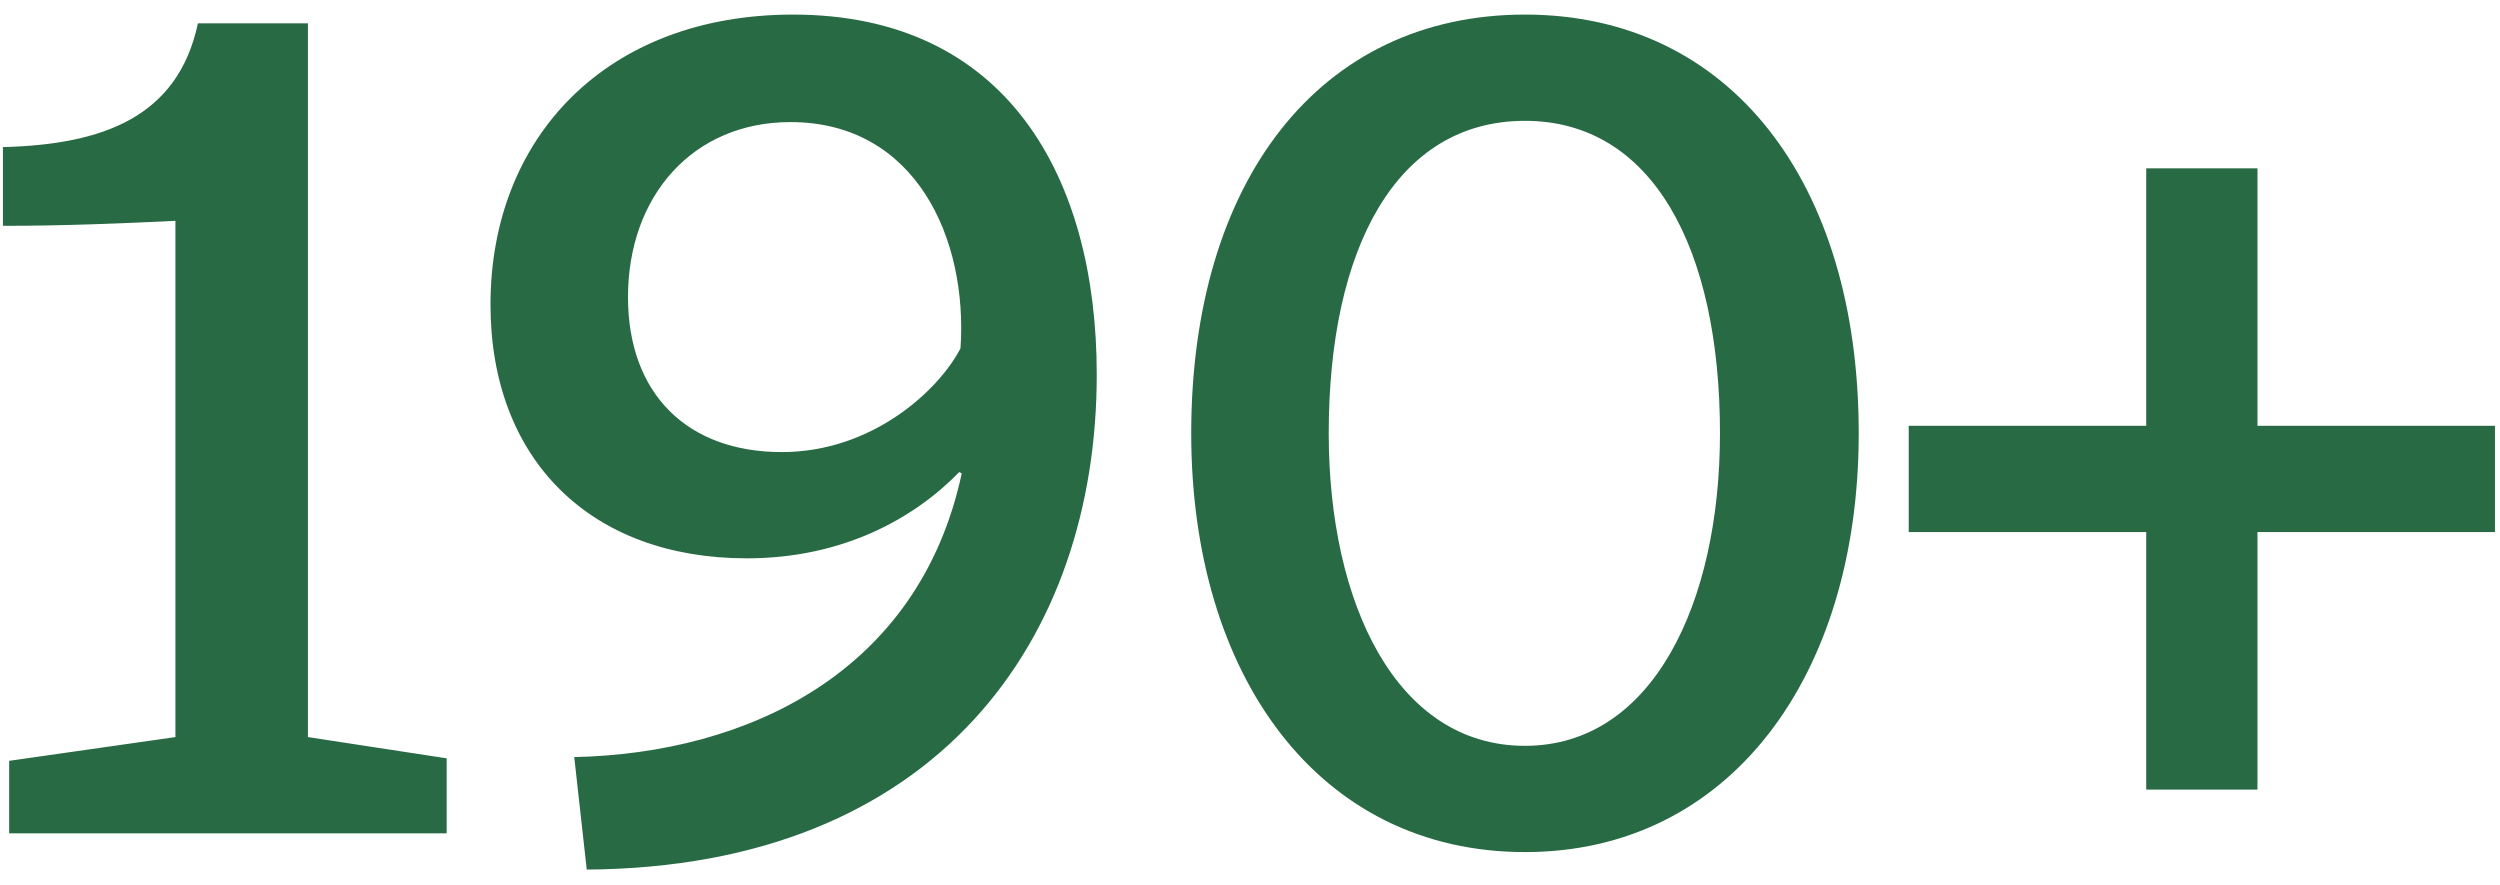 <svg width="96" height="34" viewBox="0 0 96 34" fill="none" xmlns="http://www.w3.org/2000/svg">
<path d="M11.824 0.896V28.304L17.152 29.12V32H0.352V29.216L6.736 28.304V8.48C4.768 8.576 2.464 8.672 0.112 8.672V5.648C3.952 5.552 6.832 4.496 7.6 0.896H11.824ZM30.451 0.56C38.659 0.56 42.115 6.8 42.115 14.384C42.115 24.512 36.019 33.296 22.531 33.392L22.051 29.072C28.723 28.928 35.299 25.808 36.931 18.176L36.835 18.128C35.107 19.904 32.371 21.44 28.675 21.44C22.675 21.44 18.835 17.648 18.835 11.696C18.835 5.264 23.299 0.56 30.451 0.56ZM30.355 4.688C26.611 4.688 24.115 7.52 24.115 11.408C24.115 15.104 26.371 17.36 30.019 17.36C33.523 17.36 36.067 14.96 36.883 13.376C37.171 9.152 35.155 4.688 30.355 4.688ZM58.559 0.56C66.431 0.56 71.375 6.992 71.375 16.64C71.375 25.952 66.431 32.72 58.559 32.72C50.639 32.72 45.743 25.952 45.743 16.64C45.743 6.992 50.639 0.56 58.559 0.56ZM58.559 4.64C53.615 4.64 51.023 9.536 51.023 16.64C51.023 23.168 53.615 28.64 58.559 28.64C63.455 28.64 66.047 23.168 66.047 16.64C66.047 9.536 63.455 4.64 58.559 4.64ZM73.295 20.432V16.352H82.415V6.464H86.687V16.352H95.807V20.432H86.687V30.32H82.415V20.432H73.295Z" fill="#276A43"/>
</svg>
